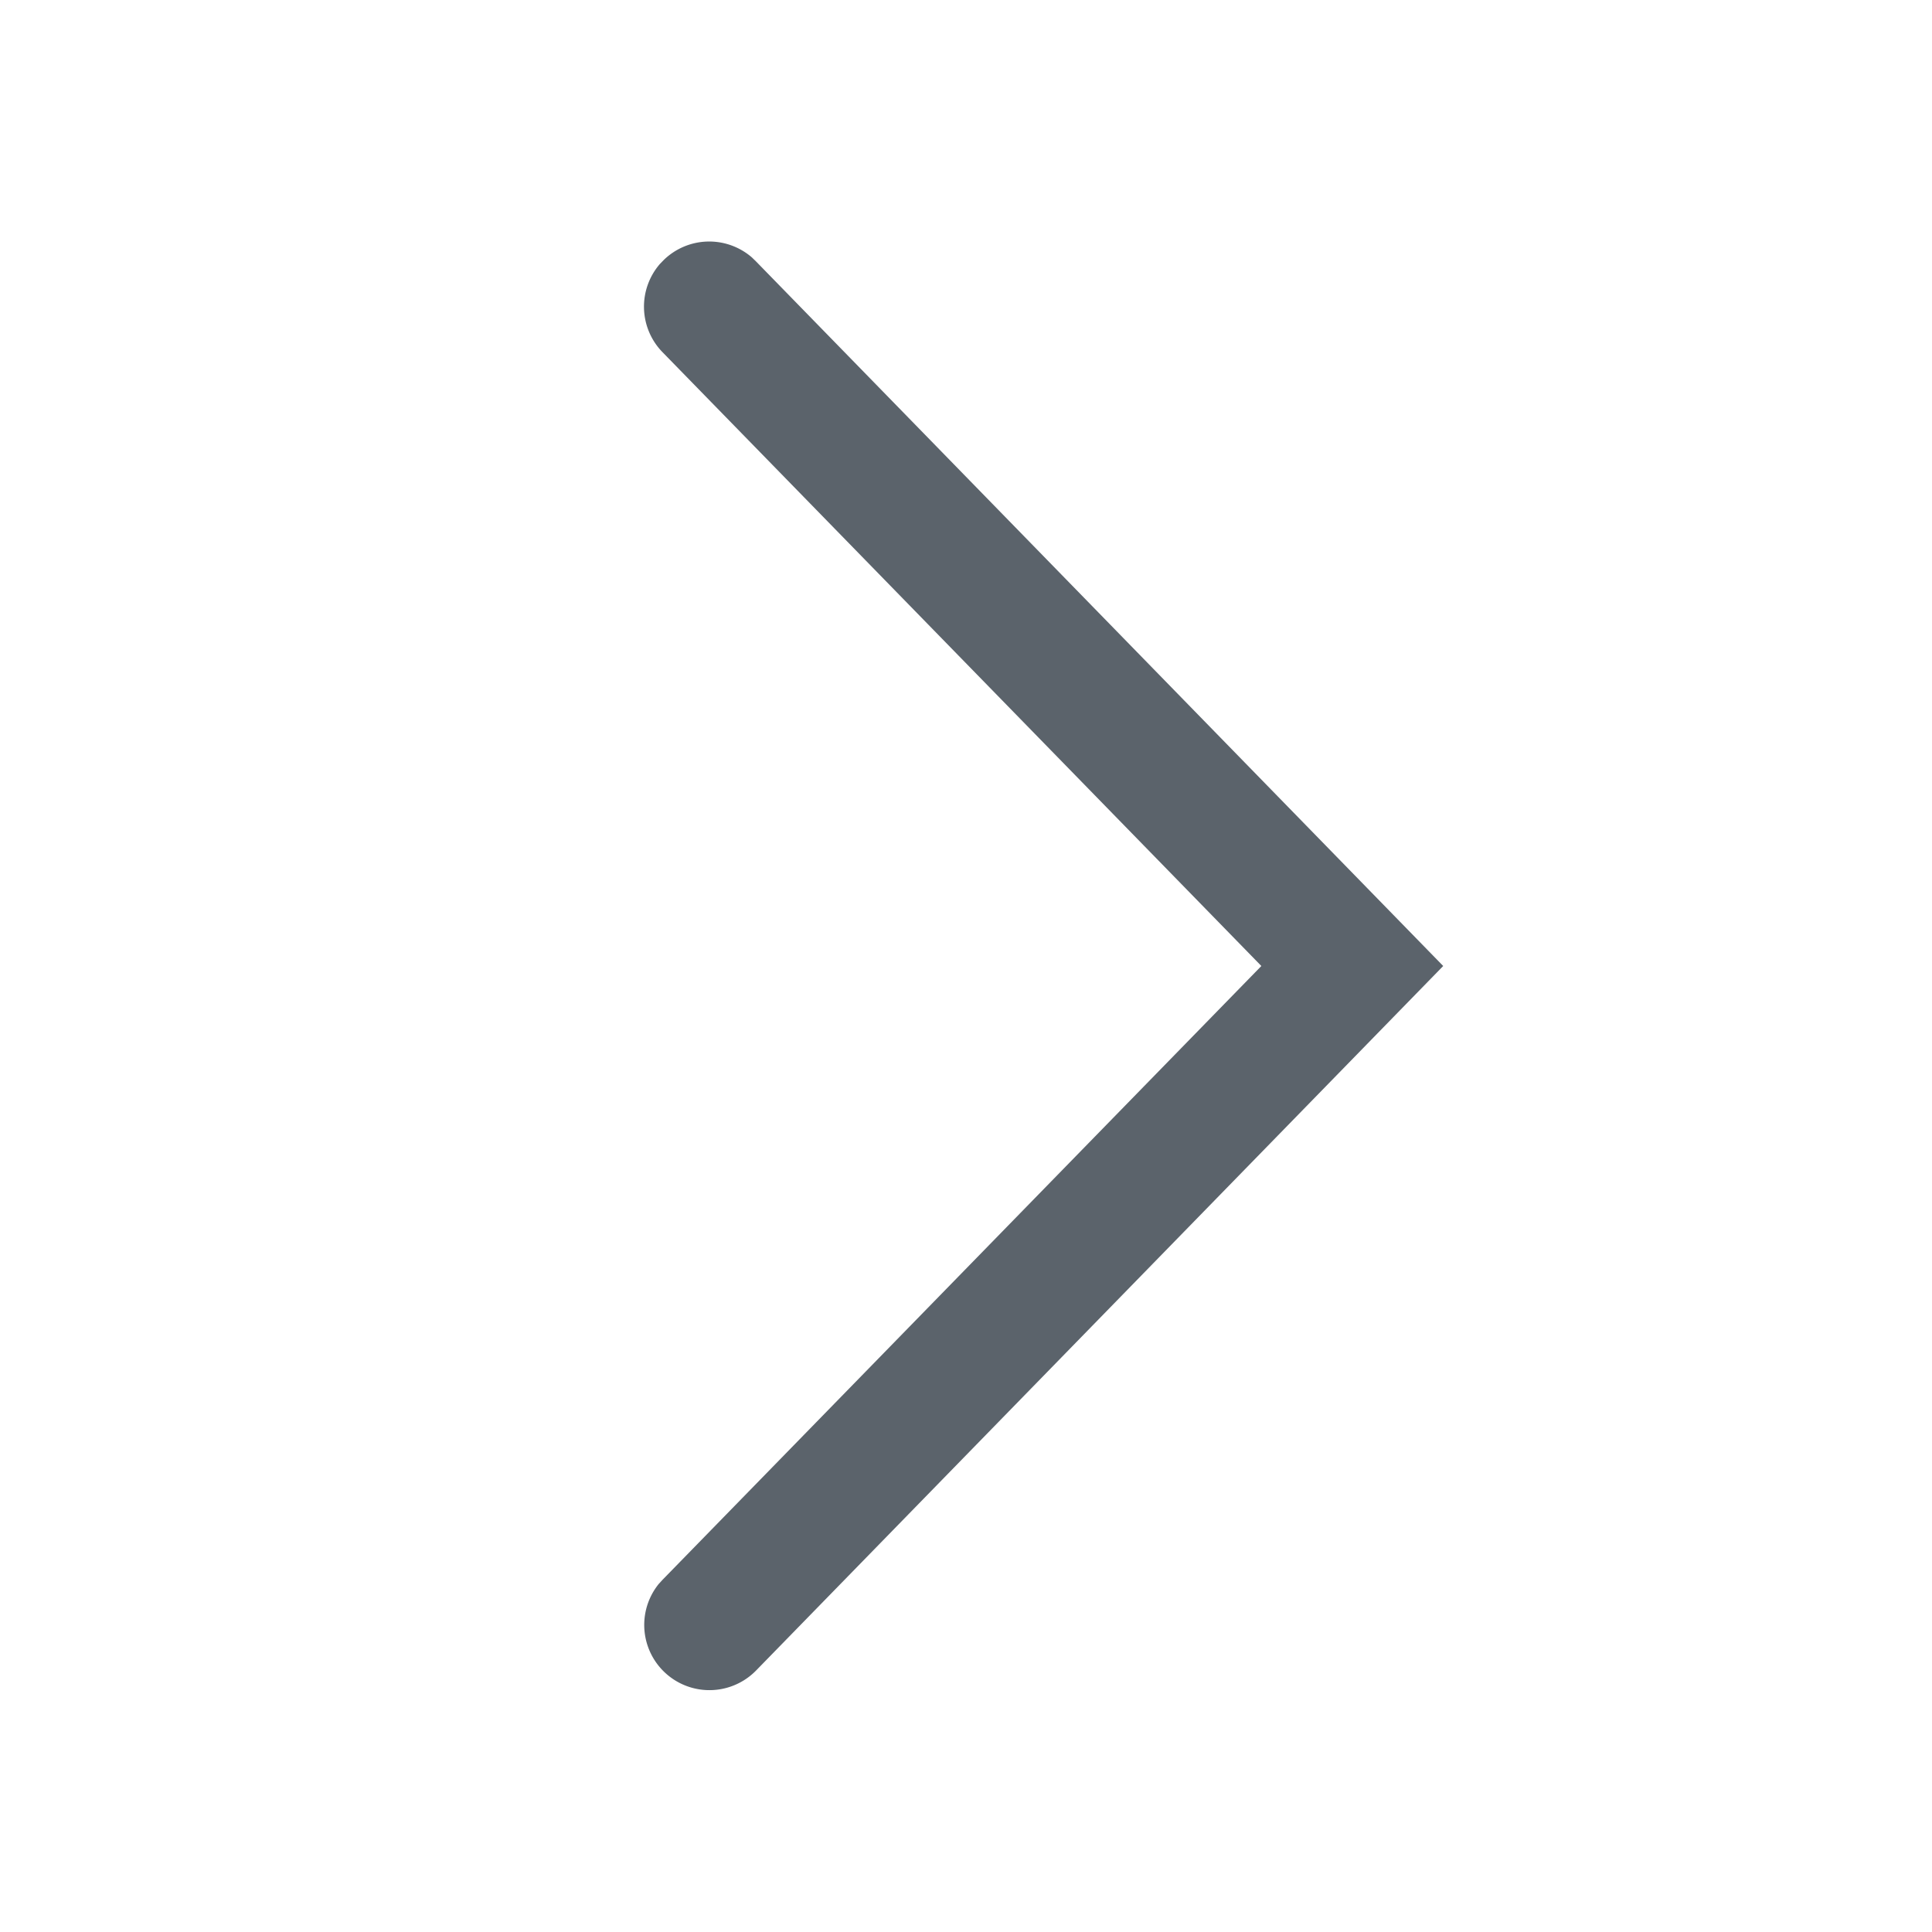 <svg width="16" height="16" viewBox="0 0 16 16" xmlns="http://www.w3.org/2000/svg">
    <path d="M6.26 2.164 11.952 8 6.26 13.836a.54.54 0 0 1-.805-.718l.031-.034L10.446 8l-4.96-5.084a.54.54 0 0 1-.021-.73l.032-.033a.54.54 0 0 1 .73-.021l.033.032z" fill="#5B636B" fill-rule="evenodd"/>
</svg>
